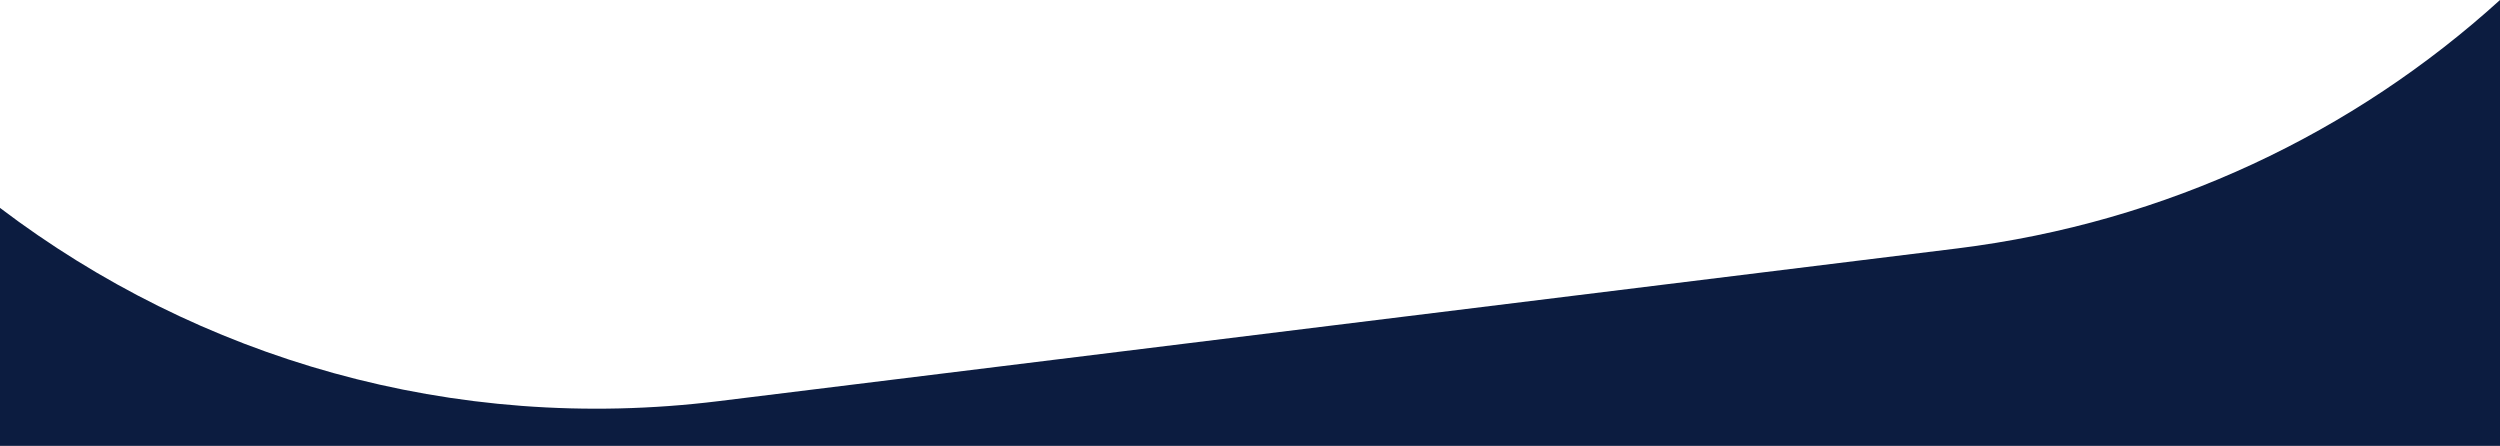 <svg width="1912" height="341" viewBox="0 0 1912 341" xmlns="http://www.w3.org/2000/svg">
	<path d="M0,159v182h1912V0c-111.5,101.2-254.3,170.1-415.1,190L549.5,306.8C346,331.9,151.4,273.8,0,159z" fill="#0C1C40"/>
</svg>

